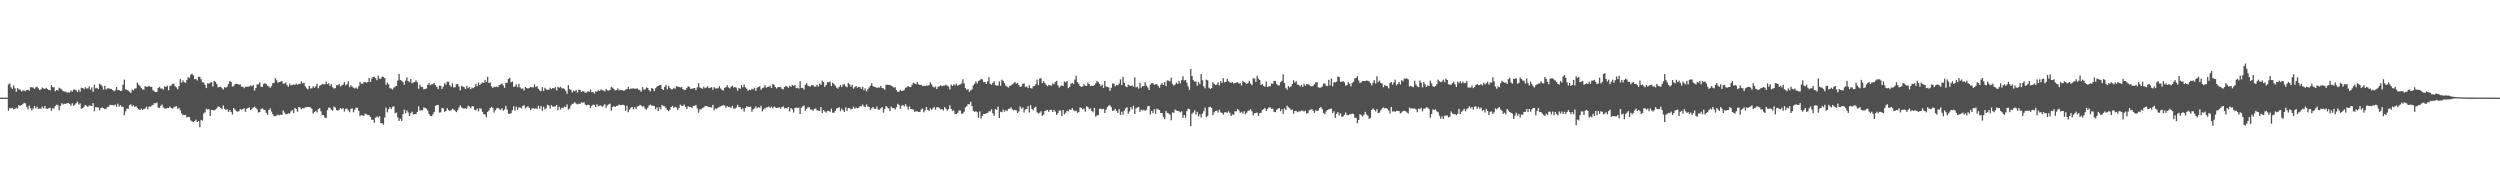 <svg xmlns="http://www.w3.org/2000/svg" width="1920" height="150"><path fill="#4f4f4f" d="M0 74.982h1v1H0zM1 74.982h1v1H1zM2 74.984h1v1H2zM3 74.986h1v1H3zM4 74.977h1v1H4zM5 74.986h1v1H5zM6 64.934h1v20.089H6zM7 64.03h1v18.807H7zM8 67.007h1v16.287H8zM9 68.227h1v14.612H9zM10 65.586h1v18.363H10zM11 67.79h1v15.795H11zM12 70.512h1v12.165H12zM13 67.625h1v15.763H13zM14 68.687h1v12.003H14zM15 68.724h1v12.662H15zM16 70.228h1v10.467H16zM17 69.486h1v10.549H17zM18 69.525h1v9.409H18zM19 70.116h1v9.281H19zM20 69.164h1v12.847H20zM21 68.873h1v15.159H21zM22 69.69h1v11.428H22zM23 66.975h1v16.21H23zM24 66.994h1v17.759H24zM25 67.273h1v16.004H25zM26 68.216h1v13.257H26zM27 67.147h1v16.065H27zM28 66.559h1v15.381H28zM29 67.863h1v15.871H29zM30 69.031h1v14.324H30zM31 68.649h1v14.871H31zM32 67.152h1v14.71H32zM33 67.964h1v15.31H33zM34 68.307h1v13.113H34zM35 67.419h1v16.061H35zM36 68.372h1v15.223H36zM37 69.051h1v14.047H37zM38 69.365h1v13.397H38zM39 65.392h1v19.7H39zM40 66.934h1v16.239H40zM41 66.998h1v16.347H41zM42 70.052h1v11.289H42zM43 69.136h1v11.254H43zM44 69.541h1v11.286H44zM45 67.385h1v17.366H45zM46 68.099h1v13.108H46zM47 68.832h1v10.449H47zM48 70.006h1v10.204H48zM49 70.338h1v9.341H49zM50 70.386h1v9.412H50zM51 71.066h1v8.141H51zM52 70.981h1v8.151H52zM53 71.036h1v8.826H53zM54 69.493h1v11.687H54zM55 70.413h1v8.833H55zM56 68.774h1v12.486H56zM57 68.77h1v11.646H57zM58 69.374h1v9.892H58zM59 70.72h1v7.382H59zM60 68.868h1v11.49H60zM61 70.427h1v8.927H61zM62 67.435h1v16.063H62zM63 67.536h1v15.502H63zM64 68.488h1v13.527H64zM65 67.019h1v13.582H65zM66 67.928h1v13.289H66zM67 67.868h1v14.312H67zM68 66.369h1v14.623H68zM69 68.825h1v12.39H69zM70 67.101h1v14.333H70zM71 70.516h1v8.684H71zM72 65.051h1v20.378H72zM73 67.912h1v14.367H73zM74 67.454h1v14.978H74zM75 68.39h1v14.209H75zM76 64.325h1v20.43H76zM77 65.039h1v17.835H77zM78 66.257h1v16.171H78zM79 68.742h1v14.296H79zM80 65.872h1v17.917H80zM81 68.758h1v14.811H81zM82 67.861h1v14.303H82zM83 67.859h1v14.136H83zM84 68.152h1v12.261H84zM85 68.349h1v12.403H85zM86 69.111h1v11.547H86zM87 70.134h1v10.932H87zM88 69.447h1v10.84H88zM89 66.824h1v15.235H89zM90 69.198h1v10.483H90zM91 69.189h1v12.609H91zM92 69.898h1v10.913H92zM93 69.603h1v12.406H93zM94 64.989h1v17.038H94zM95 61.155h1v27.276H95zM96 68.555h1v16.887H96zM97 69.113h1v14.28H97zM98 69.562h1v14.04H98zM99 70.399h1v10.364H99zM100 71.407h1v8.675H100zM101 68.829h1v12.861H101zM102 69.475h1v11.38H102zM103 68.053h1v14.122H103zM104 67.85h1v13.667H104zM105 63.462h1v19.316H105zM106 64.998h1v19.016H106zM107 66.03h1v18.489H107zM108 67.529h1v15.885H108zM109 68.6h1v15.953H109zM110 68.861h1v14.743H110zM111 66.101h1v17.288H111zM112 66.65h1v15.317H112zM113 66.545h1v17.356H113zM114 65.833h1v16.095H114zM115 66.65h1v15.319H115zM116 66.724h1v14.427H116zM117 69.283h1v11.348H117zM118 70.129h1v9.114H118zM119 70.743h1v8.588H119zM120 70.535h1v8.267H120zM121 67.566h1v15.031H121zM122 66.689h1v16.308H122zM123 67.985h1v13.227H123zM124 67.973h1v12.291H124zM125 68.804h1v13.783H125zM126 66.202h1v17.114H126zM127 66.751h1v16.77H127zM128 65.868h1v17.018H128zM129 69.262h1v13.745H129zM130 66.005h1v15.889H130zM131 65.744h1v17.377H131zM132 64.417h1v19H132zM133 64.316h1v18.194H133zM134 66.211h1v15.628H134zM135 67.106h1v14.463H135zM136 68.543h1v14.992H136zM137 66.106h1v16.702H137zM138 60.784h1v23.971H138zM139 63.441h1v23.703H139zM140 61.693h1v26.585H140zM141 63.078h1v25.39H141zM142 63.702h1v24.564H142zM143 61.487h1v28.826H143zM144 59.287h1v30.391H144zM145 59.766h1v30.169H145zM146 57.275h1v35.203H146zM147 56.621h1v36.672H147zM148 57.825h1v36.047H148zM149 60.818h1v32.273H149zM150 60.567h1v31.298H150zM151 61.839h1v31.852H151zM152 58.868h1v34.07H152zM153 59.118h1v38.634H153zM154 60.938h1v31.099H154zM155 63.19h1v29.51H155zM156 63.373h1v23.774H156zM157 65.181h1v21.041H157zM158 67.635h1v15.864H158zM159 63.874h1v20.268H159zM160 64.279h1v19.602H160zM161 63.371h1v25.77H161zM162 63.112h1v21.327H162zM163 66.438h1v18.171H163zM164 62.119h1v22.749H164zM165 62.89h1v21.307H165zM166 64.437h1v18.798H166zM167 67.056h1v14.784H167zM168 66.708h1v15.413H168zM169 66.687h1v16.219H169zM170 67.758h1v16.061H170zM171 68.813h1v12.108H171zM172 66.934h1v16.622H172zM173 67.346h1v17.178H173zM174 66.49h1v17.322H174zM175 64.462h1v21.598H175zM176 62.288h1v22.227H176zM177 62.86h1v23.12H177zM178 66.504h1v21.417H178zM179 66.158h1v16.77H179zM180 64.664h1v19.446H180zM181 64.297h1v21.112H181zM182 64.533h1v21.234H182zM183 65.057h1v20.359H183zM184 64.755h1v19.034H184zM185 66.529h1v17.75H185zM186 66.504h1v17.299H186zM187 67.722h1v15.434H187zM188 66.495h1v19.316H188zM189 66.689h1v16.798H189zM190 66.508h1v16.39H190zM191 66.385h1v16.088H191zM192 65.588h1v19.016H192zM193 66.316h1v17.288H193zM194 65.348h1v17.224H194zM195 69.569h1v12.307H195zM196 67.644h1v15.296H196zM197 64.801h1v19.256H197zM198 64.847h1v21.506H198zM199 63.242h1v22.84H199zM200 66.538h1v17.107H200zM201 66.774h1v16.493H201zM202 64.508h1v19.602H202zM203 63.922h1v20.577H203zM204 64.586h1v22.094H204zM205 65.879h1v22.355H205zM206 66.357h1v18.185H206zM207 67.493h1v15.779H207zM208 66.275h1v19.387H208zM209 63.881h1v23.804H209zM210 63.593h1v25.738H210zM211 59.981h1v29.112H211zM212 61.624h1v27.036H212zM213 63.478h1v24.564H213zM214 62.979h1v25.621H214zM215 62.695h1v25.34H215zM216 62.162h1v26.136H216zM217 64.197h1v20.65H217zM218 64.27h1v22.142H218zM219 63.272h1v24.546H219zM220 65.492h1v22.17H220zM221 66.52h1v20.506H221zM222 64.142h1v23.108H222zM223 65.543h1v20.014H223zM224 65.302h1v19.144H224zM225 64.874h1v22.012H225zM226 65.181h1v17.677H226zM227 64.197h1v19.574H227zM228 65.131h1v20.68H228zM229 64.513h1v17.674H229zM230 64.378h1v18.185H230zM231 62.466h1v21.378H231zM232 64.037h1v19.034H232zM233 63.471h1v19.787H233zM234 66.254h1v16.111H234zM235 67.825h1v14.495H235zM236 68.61h1v13.61H236zM237 65.982h1v16.146H237zM238 67.923h1v14.612H238zM239 67.836h1v15.738H239zM240 66.321h1v20.959H240zM241 67.358h1v18.615H241zM242 66.293h1v18.837H242zM243 64.297h1v22.078H243zM244 67.781h1v16.027H244zM245 65.925h1v17.127H245zM246 65.346h1v20.172H246zM247 64.419h1v24.058H247zM248 64.696h1v23.681H248zM249 64.73h1v25.56H249zM250 62.682h1v28.022H250zM251 64.59h1v19.968H251zM252 63.931h1v18.636H252zM253 65.984h1v16.793H253zM254 64.545h1v19.606H254zM255 67.007h1v17.995H255zM256 68.028h1v13.761H256zM257 67.671h1v14.932H257zM258 65.43h1v19.137H258zM259 65.46h1v19.471H259zM260 64.403h1v19.858H260zM261 66.389h1v16.546H261zM262 65.561h1v18.325H262zM263 64.952h1v18.137H263zM264 63.016h1v22.65H264zM265 65.547h1v18.059H265zM266 64.7h1v18.714H266zM267 62.384h1v22.415H267zM268 66.969h1v19.197H268zM269 65.545h1v18.032H269zM270 66.534h1v16.702H270zM271 67.365h1v18.885H271zM272 67.928h1v16.32H272zM273 67.209h1v15.463H273zM274 68.198h1v14.575H274zM275 66.22h1v18.947H275zM276 62.849h1v26.391H276zM277 64.247h1v24.109H277zM278 64.384h1v24.257H278zM279 63.098h1v25.878H279zM280 63.052h1v24.147H280zM281 63.606h1v24.246H281zM282 62.97h1v25.379H282zM283 59.83h1v28.734H283zM284 62.956h1v26.855H284zM285 60.255h1v31.806H285zM286 59.102h1v32.749H286zM287 58.9h1v35.383H287zM288 60.02h1v30.272H288zM289 61.569h1v27.867H289zM290 58.072h1v32.209H290zM291 60.493h1v28.725H291zM292 60.361h1v34.26H292zM293 58.763h1v35.869H293zM294 59.079h1v36.736H294zM295 59.999h1v30.3H295zM296 65.094h1v17.599H296zM297 63.368h1v22.923H297zM298 64.815h1v19.027H298zM299 67.763h1v14.498H299zM300 67.982h1v15.766H300zM301 68.701h1v13.33H301zM302 67.255h1v14.424H302zM303 66.442h1v20.618H303zM304 66.01h1v20.371H304zM305 61.894h1v28.286H305zM306 56.726h1v36.159H306zM307 61.404h1v29.757H307zM308 62.073h1v30.89H308zM309 62.945h1v24.697H309zM310 65.055h1v19.146H310zM311 61.977h1v25.072H311zM312 59.436h1v25.292H312zM313 62.196h1v24.202H313zM314 63.153h1v25.985H314zM315 60.69h1v26.196H315zM316 63.936h1v21.801H316zM317 63.4h1v24.582H317zM318 62.901h1v24.704H318zM319 61.771h1v25.983H319zM320 63.107h1v22.834H320zM321 68.172h1v13.502H321zM322 65.08h1v19.936H322zM323 66.836h1v17.851H323zM324 66.907h1v17.853H324zM325 68.539h1v13.992H325zM326 68.431h1v14.438H326zM327 67.999h1v15.441H327zM328 65.25h1v19.705H328zM329 63.879h1v23.747H329zM330 65.504h1v23.552H330zM331 64.778h1v24.521H331zM332 64.609h1v23.223H332zM333 63.718h1v22.287H333zM334 65.403h1v15.859H334zM335 66.737h1v14.06H335zM336 68.429h1v12.117H336zM337 65.685h1v20.771H337zM338 65.801h1v20.462H338zM339 68.239h1v14.612H339zM340 66.444h1v16.885H340zM341 63.84h1v22.087H341zM342 65.057h1v20.169H342zM343 62.654h1v20.467H343zM344 62.778h1v21.794H344zM345 65.449h1v19.796H345zM346 66.756h1v17.876H346zM347 64.005h1v19.496H347zM348 67.168h1v16.94H348zM349 66.998h1v18.036H349zM350 64.703h1v21.421H350zM351 64.439h1v20.314H351zM352 66.476h1v16.219H352zM353 69.392h1v11.529H353zM354 65.881h1v16.619H354zM355 66.508h1v16.818H355zM356 66.953h1v16.457H356zM357 68.333h1v14.804H357zM358 65.865h1v17.67H358zM359 67.735h1v13.458H359zM360 66.744h1v15.054H360zM361 68.491h1v14.662H361zM362 67.326h1v14.223H362zM363 67.726h1v13.923H363zM364 66.811h1v17.523H364zM365 64.33h1v20.394H365zM366 66.225h1v17.116H366zM367 63.345h1v22.165H367zM368 65.286h1v17.844H368zM369 64.243h1v19.27H369zM370 63.272h1v22.575H370zM371 63.755h1v23.834H371zM372 61.37h1v26.521H372zM373 63.071h1v27.086H373zM374 59.001h1v26.91H374zM375 63.677h1v21.19H375zM376 63.325h1v19.792H376zM377 66.298h1v15.759H377zM378 67.534h1v15.541H378zM379 66.614h1v19.867H379zM380 66.698h1v17.947H380zM381 66.467h1v16.805H381zM382 66.909h1v15.894H382zM383 65.259h1v18.581H383zM384 64.842h1v19.462H384zM385 64.057h1v19.08H385zM386 65.639h1v19.421H386zM387 67.408h1v16.665H387zM388 63.666h1v17.636H388zM389 63.579h1v20.613H389zM390 60.606h1v26.615H390zM391 59.8h1v27.661H391zM392 63.247h1v23.747H392zM393 62.558h1v22.108H393zM394 66.719h1v14.878H394zM395 66.415h1v18.588H395zM396 64.771h1v17.082H396zM397 66.962h1v17.42H397zM398 64.449h1v18.045H398zM399 67.172h1v15.409H399zM400 68.143h1v15.111H400zM401 67.918h1v13.564H401zM402 69.555h1v11.192H402zM403 66.822h1v16.466H403zM404 67.587h1v14.809H404zM405 68.092h1v13.488H405zM406 67.513h1v15.402H406zM407 66.74h1v17.906H407zM408 67.078h1v16.361H408zM409 67.184h1v15.8H409zM410 64.806h1v18.634H410zM411 66.888h1v16.349H411zM412 66.188h1v17.432H412zM413 68.138h1v13.06H413zM414 69.31h1v14.225H414zM415 70.104h1v11.307H415zM416 66.939h1v18.034H416zM417 69.878h1v12.074H417zM418 67.36h1v16.748H418zM419 68.598h1v14.484H419zM420 69.056h1v11.44H420zM421 68.907h1v12.135H421zM422 67.385h1v16.038H422zM423 68.413h1v12.323H423zM424 67.584h1v14.292H424zM425 67.866h1v14.179H425zM426 66.893h1v14.713H426zM427 69.36h1v11.25H427zM428 66.628h1v18.032H428zM429 67.392h1v14.573H429zM430 66.623h1v17.512H430zM431 67.866h1v14.816H431zM432 67.843h1v15.244H432zM433 68.31h1v13.456H433zM434 69.667h1v12.548H434zM435 71.999h1v8.18H435zM436 65.378h1v18.741H436zM437 68.454h1v14.923H437zM438 69.049h1v12.01H438zM439 70.979h1v8.808H439zM440 69.557h1v9.973H440zM441 70.203h1v8.29H441zM442 69.086h1v10.515H442zM443 71.045h1v9.119H443zM444 68.793h1v10.835H444zM445 69.015h1v10.806H445zM446 70.567h1v8.013H446zM447 69.868h1v9.133H447zM448 70.363h1v8.059H448zM449 71.155h1v9.16H449zM450 71.086h1v9.915H450zM451 69.93h1v10.462H451zM452 70.583h1v10.192H452zM453 68.706h1v14.228H453zM454 70.816h1v10.451H454zM455 70.569h1v9.929H455zM456 71.899h1v8.574H456zM457 70.088h1v12.209H457zM458 70.514h1v9.545H458zM459 69.278h1v12.319H459zM460 69.868h1v11.282H460zM461 68.582h1v12.488H461zM462 69.255h1v12.836H462zM463 69.658h1v11.488H463zM464 70.143h1v9.874H464zM465 68.349h1v14.477H465zM466 69.395h1v11.561H466zM467 69.571h1v10.682H467zM468 69.063h1v10.54H468zM469 66.73h1v18.224H469zM470 67.335h1v14.912H470zM471 68.362h1v13.202H471zM472 69.5h1v12.628H472zM473 69.143h1v12.255H473zM474 67.909h1v13.204H474zM475 69.406h1v10.929H475zM476 69.026h1v11.76H476zM477 69.237h1v11.449H477zM478 69.537h1v10.856H478zM479 69.562h1v11.451H479zM480 68.939h1v16.136H480zM481 68.472h1v12.806H481zM482 66.692h1v19.455H482zM483 68.5h1v15.658H483zM484 68.092h1v14.623H484zM485 67.912h1v14.228H485zM486 67.932h1v16.107H486zM487 68.156h1v14.189H487zM488 68.044h1v15.736H488zM489 67.923h1v13.777H489zM490 68.882h1v12.628H490zM491 69.214h1v11.341H491zM492 70.459h1v10.643H492zM493 66.927h1v14.923H493zM494 68.802h1v12.85H494zM495 68.646h1v14.965H495zM496 67.248h1v16.97H496zM497 67.527h1v15.287H497zM498 69.246h1v11.733H498zM499 70.189h1v10.137H499zM500 67.623h1v13.527H500zM501 68.136h1v12.973H501zM502 69.914h1v11.602H502zM503 67.765h1v16.221H503zM504 66.499h1v15.992H504zM505 66.055h1v19.258H505zM506 65.467h1v16.965H506zM507 65.204h1v18.7H507zM508 68.358h1v12.232H508zM509 69.115h1v12.33H509zM510 66.719h1v14.935H510zM511 65.183h1v17.823H511zM512 68.616h1v15.924H512zM513 65.916h1v19.426H513zM514 67.413h1v16.802H514zM515 68.568h1v13.598H515zM516 68.568h1v12.767H516zM517 67.447h1v15.5H517zM518 68.193h1v13.816H518zM519 66.25h1v16.262H519zM520 66.497h1v17.924H520zM521 66.744h1v16.081H521zM522 67.218h1v13.147H522zM523 66.756h1v14.449H523zM524 68.362h1v12.943H524zM525 69.159h1v11.128H525zM526 68.921h1v13.22H526zM527 67.644h1v16.185H527zM528 66.232h1v15.276H528zM529 66.813h1v15.415H529zM530 68.264h1v13.813H530zM531 68.147h1v14.898H531zM532 67.772h1v13.536H532zM533 67.605h1v13.648H533zM534 69.198h1v11.408H534zM535 67.007h1v16.141H535zM536 63.856h1v22.671H536zM537 67.147h1v16.844H537zM538 67.651h1v16.464H538zM539 68.253h1v14.667H539zM540 66.504h1v16.043H540zM541 67.804h1v13.713H541zM542 67.149h1v14.335H542zM543 66.371h1v15.386H543zM544 67.726h1v14.617H544zM545 67.495h1v14.77H545zM546 66.918h1v15.747H546zM547 68.857h1v11.687H547zM548 66.971h1v17.812H548zM549 67.95h1v15.287H549zM550 67.847h1v15.699H550zM551 67.852h1v14.882H551zM552 66.108h1v15.93H552zM553 67.96h1v13.816H553zM554 68.914h1v12.257H554zM555 69.557h1v11.202H555zM556 67.541h1v13.442H556zM557 66.93h1v15.912H557zM558 65.437h1v16.054H558zM559 67.188h1v15.033H559zM560 67.966h1v14.092H560zM561 66.536h1v16.53H561zM562 65.858h1v15.411H562zM563 67.255h1v16.194H563zM564 66.829h1v16.608H564zM565 67.307h1v15.154H565zM566 69.635h1v10.867H566zM567 67.543h1v14.777H567zM568 68.271h1v13.953H568zM569 65.387h1v18.595H569zM570 67.067h1v16.191H570zM571 64.879h1v20.874H571zM572 67.074h1v15.91H572zM573 68.079h1v13.568H573zM574 69.74h1v12.273H574zM575 68.866h1v13.273H575zM576 69.2h1v12.701H576zM577 68.056h1v17.7H577zM578 68.667h1v15.28H578zM579 67.392h1v15.908H579zM580 69.715h1v12H580zM581 67.326h1v15.942H581zM582 66.866h1v15.386H582zM583 66.078h1v16.784H583zM584 68.969h1v12.282H584zM585 67.662h1v17.892H585zM586 67.227h1v16.814H586zM587 65.346h1v17.835H587zM588 67.392h1v15.077H588zM589 66.751h1v15.637H589zM590 66.628h1v15.134H590zM591 65.847h1v17.031H591zM592 67.575h1v14.342H592zM593 64.462h1v18.714H593zM594 65.245h1v16.624H594zM595 66.852h1v15.676H595zM596 67.962h1v15.09H596zM597 66.895h1v15.946H597zM598 66.902h1v15.415H598zM599 66.84h1v16.789H599zM600 68.136h1v14.024H600zM601 68.589h1v13.12H601zM602 66.87h1v16.457H602zM603 66.035h1v16.846H603zM604 66.467h1v16.841H604zM605 67.438h1v14.772H605zM606 65.822h1v19.789H606zM607 66.689h1v16.29H607zM608 65.192h1v18.791H608zM609 65.975h1v20.469H609zM610 65.24h1v17.734H610zM611 67.726h1v14.825H611zM612 67.362h1v15.656H612zM613 68.067h1v14.601H613zM614 62.384h1v25.191H614zM615 67.481h1v15.232H615zM616 67.474h1v14.282H616zM617 68.866h1v12.142H617zM618 65.192h1v19.863H618zM619 63.867h1v19.766H619zM620 65.749h1v16.617H620zM621 66.309h1v16.139H621zM622 66.399h1v17.588H622zM623 65.357h1v18.952H623zM624 65.396h1v19.638H624zM625 66.579h1v17.008H625zM626 66.582h1v16.651H626zM627 65.089h1v19.734H627zM628 66.44h1v18.334H628zM629 64.249h1v21.023H629zM630 65.067h1v17.093H630zM631 61.967h1v24.88H631zM632 62.956h1v21.504H632zM633 66.824h1v18.826H633zM634 65.222h1v21.296H634zM635 63.126h1v22.016H635zM636 63.203h1v22.012H636zM637 62.544h1v23.387H637zM638 66.094h1v17.391H638zM639 63.423h1v23.145H639zM640 64.538h1v22.026H640zM641 65.769h1v19.407H641zM642 67.275h1v16.001H642zM643 68.081h1v14.967H643zM644 66.774h1v15.514H644zM645 65.247h1v20.156H645zM646 66.868h1v16.546H646zM647 64.968h1v19.673H647zM648 64.655h1v21.382H648zM649 66.298h1v16.114H649zM650 66.989h1v18.258H650zM651 63.858h1v19.135H651zM652 64.677h1v18.32H652zM653 66.554h1v17.574H653zM654 65.14h1v18.599H654zM655 68.076h1v13.822H655zM656 66.918h1v16.587H656zM657 66.037h1v16.583H657zM658 67.392h1v15.734H658zM659 66.678h1v16.068H659zM660 66.943h1v14.637H660zM661 68.232h1v13.346H661zM662 66.644h1v13.621H662zM663 69.328h1v12.506H663zM664 67.793h1v14.459H664zM665 70.203h1v10.039H665zM666 68.539h1v13.259H666zM667 67.186h1v15.015H667zM668 65.826h1v18.624H668zM669 63.89h1v19.229H669zM670 66.268h1v15.782H670zM671 66.671h1v16.867H671zM672 66.907h1v16.764H672zM673 67.625h1v14.228H673zM674 67.085h1v17.144H674zM675 67.328h1v16.864H675zM676 65.939h1v17.272H676zM677 67.653h1v14.596H677zM678 67.905h1v18.592H678zM679 68.951h1v14.797H679zM680 65.149h1v16.26H680zM681 65.094h1v17.375H681zM682 65.243h1v17.887H682zM683 65.158h1v20.259H683zM684 65.87h1v16.017H684zM685 66.353h1v16.693H685zM686 67.348h1v15.681H686zM687 67.021h1v17.118H687zM688 69.196h1v13.122H688zM689 70.567h1v9.165H689zM690 70.329h1v10.325H690zM691 68.912h1v14.63H691zM692 69.871h1v11.293H692zM693 69.614h1v11.14H693zM694 68.958h1v12.767H694zM695 67.431h1v12.618H695zM696 67.037h1v14.733H696zM697 65.98h1v18.119H697zM698 66.866h1v14.914H698zM699 66.831h1v16.931H699zM700 65.108h1v18.723H700zM701 63.474h1v20.746H701zM702 64.027h1v21.799H702zM703 64.687h1v20.847H703zM704 63.128h1v22.282H704zM705 64.792h1v21.259H705zM706 65.245h1v20.696H706zM707 65.089h1v19.158H707zM708 66.218h1v17.073H708zM709 65.79h1v20.405H709zM710 66.042h1v18.716H710zM711 65.641h1v16.56H711zM712 65.911h1v18.446H712zM713 65.35h1v19.805H713zM714 63.277h1v19.918H714zM715 64.732h1v19.666H715zM716 66.513h1v16.741H716zM717 67.245h1v14.9H717zM718 66.417h1v17.848H718zM719 68.417h1v14.008H719zM720 66.641h1v15.647H720zM721 66.275h1v16.885H721zM722 65.401h1v18.613H722zM723 66.209h1v17.613H723zM724 65.794h1v19.091H724zM725 65.815h1v16.452H725zM726 64.957h1v18.498H726zM727 65.778h1v19.183H727zM728 66.476h1v17.276H728zM729 68.699h1v12.124H729zM730 64.948h1v18.64H730zM731 66.028h1v19.128H731zM732 64.691h1v20.034H732zM733 65.607h1v21.868H733zM734 64.236h1v23.415H734zM735 65.785h1v20.838H735zM736 65.121h1v19.698H736zM737 64.822h1v20.066H737zM738 64.121h1v23.127H738zM739 60.896h1v26.347H739zM740 64.037h1v21.843H740zM741 67.651h1v14.818H741zM742 69.074h1v12.49H742zM743 68.333h1v11.593H743zM744 70.491h1v9.659H744zM745 69.408h1v8.709H745zM746 68.665h1v12.829H746zM747 65.591h1v19.535H747zM748 64.256h1v21.641H748zM749 62.59h1v22.797H749zM750 64.156h1v22.078H750zM751 62.173h1v28.277H751zM752 61.677h1v23.932H752zM753 60.635h1v30.391H753zM754 61.015h1v27.988H754zM755 63.142h1v24.342H755zM756 62.938h1v24.665H756zM757 64.449h1v22.538H757zM758 62.521h1v24.285H758zM759 59.299h1v26.129H759zM760 64.339h1v21.213H760zM761 65.046h1v18.943H761zM762 63.654h1v23.422H762zM763 62.416h1v26.526H763zM764 65.428h1v18.359H764zM765 65.648h1v18.709H765zM766 65.746h1v16.146H766zM767 62.583h1v28.039H767zM768 65.854h1v19.97H768zM769 61.23h1v24.93H769zM770 62.105h1v22.064H770zM771 63.858h1v21.975H771zM772 65.778h1v18.764H772zM773 66.621h1v18.73H773zM774 67.213h1v16.361H774zM775 65.932h1v17.567H775zM776 65.579h1v16.88H776zM777 64.728h1v19.364H777zM778 63.986h1v20.851H778zM779 62.851h1v21.433H779zM780 64.238h1v20.476H780zM781 63.629h1v23.136H781zM782 65.334h1v20.254H782zM783 66.756h1v15.022H783zM784 66.252h1v17.327H784zM785 64.368h1v18.144H785zM786 64.021h1v22.408H786zM787 66.751h1v17.393H787zM788 66.389h1v17.267H788zM789 67.623h1v13.957H789zM790 65.426h1v20.948H790zM791 67.657h1v13.133H791zM792 68.088h1v15.628H792zM793 66.282h1v18.471H793zM794 66.028h1v16.766H794zM795 64.643h1v17.347H795zM796 61.125h1v25.214H796zM797 65.405h1v21.735H797zM798 60.361h1v26.226H798zM799 60.114h1v25.34H799zM800 63.826h1v25.159H800zM801 62.311h1v25.663H801zM802 63.869h1v21.398H802zM803 65.188h1v19.586H803zM804 66.25h1v18.071H804zM805 65.144h1v20.815H805zM806 65.584h1v18.84H806zM807 65.792h1v18.558H807zM808 63.998h1v22.085H808zM809 64.796h1v19.583H809zM810 62.94h1v22.79H810zM811 62.109h1v26.12H811zM812 65.506h1v21.435H812zM813 67.207h1v17.624H813zM814 66.193h1v18.803H814zM815 65.556h1v23.605H815zM816 66.124h1v18.361H816zM817 62.567h1v25.274H817zM818 63.288h1v23.246H818zM819 62.263h1v22.804H819zM820 67.662h1v17.917H820zM821 66.737h1v17.23H821zM822 64.311h1v20.158H822zM823 63.661h1v19.391H823zM824 64.627h1v20.025H824zM825 61.143h1v24.298H825zM826 58.207h1v26.77H826zM827 63.094h1v23.511H827zM828 64.316h1v21.813H828zM829 66.106h1v16.443H829zM830 66.698h1v16.184H830zM831 66.357h1v17.736H831zM832 64.588h1v18.812H832zM833 65.868h1v19.904H833zM834 65.984h1v15.557H834zM835 63.453h1v18.791H835zM836 64.57h1v19.263H836zM837 65.982h1v17.281H837zM838 65.815h1v19.382H838zM839 65.993h1v20.286H839zM840 65.346h1v17.519H840zM841 64.034h1v25.525H841zM842 62.107h1v26.617H842zM843 63.19h1v25.068H843zM844 64.433h1v19.146H844zM845 66.252h1v17.244H845zM846 64.97h1v19.064H846zM847 67.529h1v16.004H847zM848 62.224h1v24.582H848zM849 66.369h1v17.837H849zM850 66.838h1v15.379H850zM851 67.175h1v13.935H851zM852 69.775h1v11.131H852zM853 67.369h1v15.061H853zM854 64.046h1v21.103H854zM855 64.259h1v20.588H855zM856 66.328h1v17.276H856zM857 65.227h1v20.039H857zM858 65.497h1v21.25H858zM859 64.133h1v19.661H859zM860 60.992h1v27.283H860zM861 65.359h1v20.46H861zM862 59.006h1v28.995H862zM863 63.615h1v21.373H863zM864 66.3h1v16.885H864zM865 66.962h1v15.466H865zM866 64.95h1v22.419H866zM867 65.671h1v19.95H867zM868 66.058h1v16.155H868zM869 65.588h1v18.391H869zM870 66.573h1v14.635H870zM871 59.457h1v28.086H871zM872 67.136h1v16.093H872zM873 66.559h1v15.956H873zM874 68.037h1v14.141H874zM875 63.558h1v22.378H875zM876 67.353h1v16.812H876zM877 66.149h1v18.778H877zM878 66.165h1v18.041H878zM879 63.144h1v22.124H879zM880 65.668h1v18.624H880zM881 67.168h1v14.52H881zM882 69.113h1v12.227H882zM883 64.97h1v22.902H883zM884 63.815h1v21.362H884zM885 64.046h1v22.96H885zM886 65.103h1v18.794H886zM887 64.655h1v22.733H887zM888 64.687h1v18.73H888zM889 65.991h1v18.173H889zM890 67.392h1v17.153H890zM891 65.057h1v21.737H891zM892 63.908h1v22.87H892zM893 65.275h1v24.649H893zM894 63.05h1v28.457H894zM895 66.199h1v19.009H895zM896 61.759h1v24.935H896zM897 61.967h1v25.029H897zM898 62.567h1v25.486H898zM899 59.633h1v32.708H899zM900 64.373h1v21.925H900zM901 65.705h1v20.95H901zM902 64.957h1v19.231H902zM903 63.432h1v21.435H903zM904 64.391h1v20.851H904zM905 62.144h1v23.335H905zM906 63.998h1v22.342H906zM907 61.567h1v23.971H907zM908 58.553h1v31.964H908zM909 61.844h1v26.487H909zM910 61.414h1v28.952H910zM911 63.46h1v21.941H911zM912 66.412h1v16.981H912zM913 69.035h1v14.816H913zM914 52.931h1v43.973H914zM915 58.493h1v28.842H915zM916 61.56h1v24.8H916zM917 62.622h1v22.071H917zM918 62.629h1v25.354H918zM919 65.804h1v20.055H919zM920 63.094h1v26.267H920zM921 64.707h1v22.978H921zM922 56.889h1v33.362H922zM923 61.688h1v25.596H923zM924 66.282h1v19.128H924zM925 67.836h1v14.834H925zM926 61.148h1v28.874H926zM927 61.661h1v27.347H927zM928 67.383h1v14.841H928zM929 68.326h1v13.697H929zM930 67.628h1v15.335H930zM931 63.176h1v25.235H931zM932 64.417h1v21.886H932zM933 65.321h1v19.959H933zM934 64.98h1v19.995H934zM935 63.206h1v23.248H935zM936 65.602h1v18.615H936zM937 62.256h1v24.051H937zM938 63.677h1v23.012H938zM939 60.063h1v28.02H939zM940 63.302h1v23.033H940zM941 62.897h1v23.248H941zM942 60.503h1v26.141H942zM943 62.384h1v23.069H943zM944 63.199h1v23.413H944zM945 63.702h1v25.422H945zM946 63.007h1v24.82H946zM947 64.098h1v24.147H947zM948 63.712h1v21.73H948zM949 63.471h1v22.014H949zM950 63.094h1v20.677H950zM951 64.137h1v20.664H951zM952 63.915h1v22.699H952zM953 65.568h1v20.282H953zM954 62.178h1v25.122H954zM955 62.906h1v22.531H955zM956 63.615h1v24.138H956zM957 64.469h1v22.037H957zM958 63.885h1v21.158H958zM959 62.038h1v22.728H959zM960 64.178h1v19.677H960zM961 65.446h1v20.098H961zM962 60.155h1v28.455H962zM963 60.413h1v26.466H963zM964 62.86h1v23.951H964zM965 58.09h1v28.331H965zM966 60.39h1v28.624H966zM967 61.507h1v25.486H967zM968 65.231h1v21.463H968zM969 64.412h1v20.014H969zM970 65.945h1v17.812H970zM971 66.632h1v16.37H971zM972 62.64h1v22.65H972zM973 66.82h1v16.922H973zM974 66.305h1v16.287H974zM975 66.305h1v16.086H975zM976 64.128h1v19.441H976zM977 64.371h1v19.064H977zM978 62.093h1v23.829H978zM979 62.267h1v23.907H979zM980 64.494h1v19.844H980zM981 65.588h1v17.961H981zM982 65.579h1v17.322H982zM983 63.084h1v22.36H983zM984 62.038h1v21.728H984zM985 57.106h1v30.327H985zM986 63.771h1v19.43H986zM987 67.415h1v16.997H987zM988 68.855h1v12.291H988zM989 66.012h1v16.358H989zM990 67.053h1v16.068H990zM991 66.46h1v17.974H991zM992 64.503h1v19.515H992zM993 61.578h1v25.756H993zM994 63.419h1v21.799H994zM995 62.379h1v22.799H995zM996 64.948h1v21.204H996zM997 65.213h1v20.396H997zM998 66.422h1v19.117H998zM999 65.231h1v19.65H999zM1000 66.751h1v18.244H1000zM1001 64.362h1v21.346H1001zM1002 65.861h1v19.174H1002zM1003 64.634h1v22.57H1003zM1004 64.783h1v22.042H1004zM1005 65.126h1v19.629H1005zM1006 66.165h1v18.089H1006zM1007 66.344h1v17.299H1007zM1008 65.872h1v19.16H1008zM1009 64.709h1v21.925H1009zM1010 63.435h1v21.284H1010zM1011 63.146h1v22.11H1011zM1012 67.088h1v17.784H1012zM1013 67.31h1v15.688H1013zM1014 67.193h1v14.932H1014zM1015 66.426h1v17.53H1015zM1016 64.22h1v22.618H1016zM1017 64.078h1v23.639H1017zM1018 65.806h1v19.785H1018zM1019 66.149h1v18.315H1019zM1020 61.292h1v22.74H1020zM1021 65.65h1v18.027H1021zM1022 60.317h1v23.106H1022zM1023 66.252h1v20.65H1023zM1024 63.084h1v22.346H1024zM1025 63.281h1v27.201H1025zM1026 62.739h1v24.649H1026zM1027 58.85h1v27.233H1027zM1028 59.189h1v29.476H1028zM1029 62.759h1v24.198H1029zM1030 62.711h1v26.988H1030zM1031 62.325h1v27.105H1031zM1032 63.171h1v25.054H1032zM1033 65.792h1v20.588H1033zM1034 65.327h1v23.072H1034zM1035 63.213h1v25.274H1035zM1036 64.263h1v23.406H1036zM1037 66.325h1v21.463H1037zM1038 63.844h1v23.452H1038zM1039 62.826h1v24.708H1039zM1040 60.191h1v30.236H1040zM1041 59.805h1v30.737H1041zM1042 58.55h1v36.109H1042zM1043 61.871h1v30.24H1043zM1044 63.865h1v23.845H1044zM1045 63.123h1v25.356H1045zM1046 62.235h1v27.336H1046zM1047 62.192h1v25.99H1047zM1048 62.235h1v23.676H1048zM1049 61.807h1v26.072H1049zM1050 62.059h1v26.745H1050zM1051 62.517h1v28.789H1051zM1052 63.918h1v26.635H1052zM1053 65.57h1v18.817H1053zM1054 63.496h1v19.734H1054zM1055 61.606h1v22.776H1055zM1056 64.206h1v21.398H1056zM1057 58.559h1v25.326H1057zM1058 63.087h1v23.832H1058zM1059 61.839h1v24.569H1059zM1060 63.693h1v20.929H1060zM1061 64.259h1v18.986H1061zM1062 67.03h1v15.486H1062zM1063 65.282h1v17.963H1063zM1064 66.021h1v17.022H1064zM1065 66.183h1v17.409H1065zM1066 67.87h1v16.857H1066zM1067 63.819h1v23.323H1067zM1068 62.956h1v19.24H1068zM1069 64.986h1v20.639H1069zM1070 63.3h1v22.184H1070zM1071 61.173h1v24.729H1071zM1072 65.57h1v19.453H1072zM1073 64.536h1v20.705H1073zM1074 62.917h1v22.376H1074zM1075 64.92h1v22.234H1075zM1076 61.53h1v24.868H1076zM1077 62.526h1v22.836H1077zM1078 60.31h1v24.738H1078zM1079 60.393h1v25.019H1079zM1080 60.221h1v26.146H1080zM1081 60.947h1v26.125H1081zM1082 66.405h1v16.308H1082zM1083 65.923h1v17.553H1083zM1084 66.518h1v16.674H1084zM1085 66.946h1v16.491H1085zM1086 61.988h1v21.385H1086zM1087 64.993h1v19.066H1087zM1088 66.284h1v19.876H1088zM1089 66.978h1v16.429H1089zM1090 61.876h1v22.005H1090zM1091 63.572h1v19.238H1091zM1092 67.145h1v18.334H1092zM1093 62.91h1v20.641H1093zM1094 64.746h1v18.661H1094zM1095 66.742h1v15.626H1095zM1096 65.652h1v17.102H1096zM1097 65.991h1v17.757H1097zM1098 61.942h1v28.311H1098zM1099 64.11h1v23.431H1099zM1100 66.309h1v17.768H1100zM1101 66.689h1v17.727H1101zM1102 66.069h1v17.922H1102zM1103 64.7h1v20.858H1103zM1104 61.192h1v25.008H1104zM1105 62.462h1v26.395H1105zM1106 63.144h1v28.08H1106zM1107 62.59h1v26.814H1107zM1108 61.164h1v30.165H1108zM1109 63.139h1v25.727H1109zM1110 60.352h1v28.432H1110zM1111 61.443h1v27.224H1111zM1112 64.826h1v25.358H1112zM1113 65.089h1v24.505H1113zM1114 64.954h1v20.659H1114zM1115 63.835h1v23.365H1115zM1116 62.759h1v24.91H1116zM1117 64.792h1v22.905H1117zM1118 66.797h1v21.682H1118zM1119 62.599h1v24.832H1119zM1120 63.86h1v19.769H1120zM1121 62.469h1v25.116H1121zM1122 63.984h1v21.902H1122zM1123 62.739h1v22.218H1123zM1124 63.915h1v19.652H1124zM1125 63.652h1v21.872H1125zM1126 62.114h1v21.82H1126zM1127 67.207h1v15.894H1127zM1128 67.186h1v14.413H1128zM1129 67.312h1v15.992H1129zM1130 65.696h1v16.429H1130zM1131 67.708h1v16.42H1131zM1132 66.888h1v15.102H1132zM1133 65.275h1v16.37H1133zM1134 64.526h1v19.013H1134zM1135 65.307h1v16.777H1135zM1136 65.378h1v18.21H1136zM1137 64.517h1v18.086H1137zM1138 65.639h1v19.455H1138zM1139 63.544h1v20.867H1139zM1140 64.758h1v21.664H1140zM1141 63.95h1v19.634H1141zM1142 62.764h1v22.472H1142zM1143 65.012h1v23.369H1143zM1144 63.341h1v22.511H1144zM1145 63.57h1v21.968H1145zM1146 59.383h1v28.208H1146zM1147 62.498h1v23.795H1147zM1148 66.472h1v16.791H1148zM1149 68.166h1v15.839H1149zM1150 66.238h1v16.786H1150zM1151 67.049h1v15.148H1151zM1152 63.879h1v20.243H1152zM1153 61.935h1v23.165H1153zM1154 62.878h1v24.53H1154zM1155 63.597h1v22.98H1155zM1156 63.245h1v24.624H1156zM1157 64.522h1v19.116H1157zM1158 60.8h1v24.184H1158zM1159 59.768h1v26.26H1159zM1160 63.313h1v23.365H1160zM1161 64.181h1v23.122H1161zM1162 60.558h1v30.838H1162zM1163 60.443h1v28.457H1163zM1164 60.173h1v26.406H1164zM1165 64.382h1v24.415H1165zM1166 63.652h1v23.774H1166zM1167 59.505h1v30.767H1167zM1168 60.667h1v27.352H1168zM1169 61.867h1v26.219H1169zM1170 62.022h1v23.951H1170zM1171 64.142h1v21.769H1171zM1172 60.292h1v23.429H1172zM1173 63.815h1v22.241H1173zM1174 65.646h1v18.07H1174zM1175 62.558h1v23.186H1175zM1176 64.563h1v19.4H1176zM1177 66.266h1v16.617H1177zM1178 67.25h1v15.695H1178zM1179 65.341h1v23.282H1179zM1180 64.774h1v20.472H1180zM1181 64.227h1v18.746H1181zM1182 64.064h1v21.987H1182zM1183 62.421h1v23.674H1183zM1184 63.945h1v23.262H1184zM1185 64.043h1v24.23H1185zM1186 59.102h1v30.039H1186zM1187 60.603h1v26.715H1187zM1188 62.876h1v25.358H1188zM1189 64.719h1v21.025H1189zM1190 60.466h1v25.322H1190zM1191 60.146h1v27.784H1191zM1192 60.21h1v25.459H1192zM1193 61.141h1v27.51H1193zM1194 61.871h1v24.166H1194zM1195 62.954h1v24.672H1195zM1196 64.453h1v24.202H1196zM1197 64.966h1v20.627H1197zM1198 62.292h1v24.926H1198zM1199 63.332h1v22.316H1199zM1200 58.649h1v28.894H1200zM1201 57.651h1v28.183H1201zM1202 59.738h1v27.967H1202zM1203 63.215h1v22.843H1203zM1204 65.632h1v18.949H1204zM1205 63.762h1v22.259H1205zM1206 65.913h1v21.815H1206zM1207 65.286h1v20.723H1207zM1208 61.372h1v26.386H1208zM1209 65.6h1v18.501H1209zM1210 58.621h1v37.528H1210zM1211 59.908h1v31.907H1211zM1212 59.04h1v33.426H1212zM1213 63.089h1v25.393H1213zM1214 62.718h1v22.818H1214zM1215 62.196h1v23.406H1215zM1216 65.039h1v23.326H1216zM1217 64.597h1v20.455H1217zM1218 63.906h1v20.52H1218zM1219 64.574h1v20.62H1219zM1220 62.65h1v27.608H1220zM1221 64.236h1v25.139H1221zM1222 61.885h1v28.242H1222zM1223 61.89h1v25.493H1223zM1224 61.388h1v27.679H1224zM1225 62.892h1v22.305H1225zM1226 64.613h1v23.79H1226zM1227 64.142h1v21.053H1227zM1228 59.578h1v27.782H1228zM1229 64.091h1v21.357H1229zM1230 62.933h1v22.925H1230zM1231 56.747h1v31.105H1231zM1232 56.2h1v30.938H1232zM1233 60.59h1v25.64H1233zM1234 62.551h1v25.258H1234zM1235 61.205h1v24.145H1235zM1236 64.627h1v19.622H1236zM1237 62.81h1v26.899H1237zM1238 61.189h1v28.077H1238zM1239 63.487h1v25.727H1239zM1240 61.592h1v27.794H1240zM1241 58.651h1v30.737H1241zM1242 60.766h1v27.501H1242zM1243 58.312h1v32.493H1243zM1244 63.352h1v20.33H1244zM1245 61.377h1v26.61H1245zM1246 63.288h1v23.978H1246zM1247 61.404h1v30.142H1247zM1248 60.411h1v27.242H1248zM1249 61.015h1v25.532H1249zM1250 62.837h1v22.527H1250zM1251 62.869h1v26.917H1251zM1252 64.771h1v21.813H1252zM1253 63.524h1v24.326H1253zM1254 62.86h1v23.832H1254zM1255 64.531h1v20.263H1255zM1256 64.318h1v19.08H1256zM1257 65.446h1v19.876H1257zM1258 66.763h1v17.649H1258zM1259 61.917h1v23.539H1259zM1260 65.332h1v22.271H1260zM1261 64.851h1v22.005H1261zM1262 66.296h1v16.878H1262zM1263 67.019h1v16.157H1263zM1264 65.199h1v18.988H1264zM1265 66.511h1v16.912H1265zM1266 65.689h1v19.767H1266zM1267 65.334h1v17.931H1267zM1268 65.053h1v19.828H1268zM1269 66.573h1v19.062H1269zM1270 66.241h1v18.409H1270zM1271 67.126h1v15.109H1271zM1272 64.407h1v19.165H1272zM1273 65.891h1v18.02H1273zM1274 66.232h1v17.482H1274zM1275 66.646h1v15.244H1275zM1276 64.581h1v19.975H1276zM1277 62.444h1v25.516H1277zM1278 56.895h1v36.901H1278zM1279 61.555h1v26.546H1279zM1280 63.309h1v23.992H1280zM1281 65.286h1v21.321H1281zM1282 66.401h1v20.474H1282zM1283 65.552h1v20.153H1283zM1284 61.446h1v26.855H1284zM1285 63.295h1v23.532H1285zM1286 64.027h1v20.916H1286zM1287 61.274h1v23.275H1287zM1288 63.094h1v21.085H1288zM1289 61.926h1v27.176H1289zM1290 63.698h1v22.225H1290zM1291 65.742h1v19.339H1291zM1292 62.645h1v24.674H1292zM1293 63.908h1v19.906H1293zM1294 64.842h1v20.675H1294zM1295 62.103h1v24.555H1295zM1296 64.842h1v21.298H1296zM1297 61.432h1v26.125H1297zM1298 60.883h1v25.498H1298zM1299 61.143h1v27.265H1299zM1300 63.46h1v23.465H1300zM1301 64.096h1v20.819H1301zM1302 64.883h1v24.154H1302zM1303 63.08h1v26.546H1303zM1304 63.437h1v23.621H1304zM1305 62.16h1v25.125H1305zM1306 64.737h1v21.003H1306zM1307 62.279h1v25.463H1307zM1308 63.034h1v21.195H1308zM1309 62.524h1v25.509H1309zM1310 63.986h1v22.822H1310zM1311 66.605h1v19.526H1311zM1312 68.291h1v16.217H1312zM1313 67.458h1v16.043H1313zM1314 66.078h1v18.018H1314zM1315 67.332h1v14.855H1315zM1316 67.825h1v16.283H1316zM1317 65.197h1v21.218H1317zM1318 63.81h1v19.201H1318zM1319 65.831h1v18.279H1319zM1320 66.708h1v18.485H1320zM1321 64.78h1v17.464H1321zM1322 68.289h1v15.235H1322zM1323 65.527h1v21.293H1323zM1324 65.176h1v19.409H1324zM1325 67.078h1v18.057H1325zM1326 67.353h1v17.118H1326zM1327 66.909h1v17.654H1327zM1328 66.836h1v15.388H1328zM1329 63.75h1v19.419H1329zM1330 62.247h1v23.813H1330zM1331 65.744h1v20.879H1331zM1332 65.277h1v21.911H1332zM1333 65.907h1v19.54H1333zM1334 68.39h1v14.353H1334zM1335 67.779h1v14.884H1335zM1336 65.639h1v22.493H1336zM1337 67.477h1v16.766H1337zM1338 67.863h1v15.651H1338zM1339 69.926h1v12.511H1339zM1340 67.829h1v16.992H1340zM1341 67.227h1v15.171H1341zM1342 66.646h1v16.425H1342zM1343 66.781h1v15.466H1343zM1344 67.323h1v14.479H1344zM1345 68.855h1v11.982H1345zM1346 63.918h1v19.881H1346zM1347 66.11h1v16.878H1347zM1348 68.17h1v14.429H1348zM1349 68.699h1v12.856H1349zM1350 69.083h1v12.93H1350zM1351 68.52h1v14.015H1351zM1352 67.52h1v16.718H1352zM1353 67.385h1v16.601H1353zM1354 66.763h1v19.098H1354zM1355 67.493h1v19.307H1355zM1356 69.028h1v12.985H1356zM1357 64.096h1v19.432H1357zM1358 66.543h1v17.082H1358zM1359 64.616h1v18.654H1359zM1360 68.589h1v15.068H1360zM1361 68.138h1v16.828H1361zM1362 67.566h1v14.095H1362zM1363 63.833h1v24.008H1363zM1364 64.078h1v18.933H1364zM1365 64.469h1v18.366H1365zM1366 66.776h1v16.94H1366zM1367 65.966h1v18.043H1367zM1368 67.12h1v15.635H1368zM1369 65.053h1v19.977H1369zM1370 68.468h1v13.037H1370zM1371 69.26h1v15.303H1371zM1372 70.029h1v12.637H1372zM1373 67.909h1v15.365H1373zM1374 69.317h1v12.245H1374zM1375 66.628h1v20.163H1375zM1376 68.239h1v17.208H1376zM1377 68.71h1v12.456H1377zM1378 67.909h1v12.58H1378zM1379 69.548h1v10.497H1379zM1380 69.667h1v10.996H1380zM1381 70.157h1v10.421H1381zM1382 70.278h1v8.872H1382zM1383 64.915h1v19.599H1383zM1384 61.752h1v24.015H1384zM1385 65.753h1v18.663H1385zM1386 66.328h1v16.544H1386zM1387 65.002h1v20.9H1387zM1388 67.36h1v18.1H1388zM1389 68.504h1v14.704H1389zM1390 67.774h1v13.987H1390zM1391 67.861h1v16.246H1391zM1392 66.028h1v20.87H1392zM1393 69.134h1v12H1393zM1394 69.374h1v11.412H1394zM1395 70.319h1v10.815H1395zM1396 60.278h1v26.244H1396zM1397 66.57h1v16.823H1397zM1398 67.168h1v15.789H1398zM1399 67.403h1v13.944H1399zM1400 68.443h1v13.969H1400zM1401 70.102h1v10.359H1401zM1402 66.087h1v18.869H1402zM1403 65.858h1v18.462H1403zM1404 68.619h1v11.929H1404zM1405 68.319h1v13.442H1405zM1406 67.323h1v15.113H1406zM1407 68.234h1v12.355H1407zM1408 66.634h1v14.99H1408zM1409 66.092h1v16.184H1409zM1410 68.752h1v14.067H1410zM1411 70.898h1v8.624H1411zM1412 68.427h1v13.772H1412zM1413 69.145h1v13.152H1413zM1414 69.093h1v12.394H1414zM1415 69.562h1v11.836H1415zM1416 67.124h1v14.742H1416zM1417 66.339h1v16.759H1417zM1418 62.119h1v22.939H1418zM1419 66.646h1v20.039H1419zM1420 68.449h1v13.179H1420zM1421 67.058h1v14.31H1421zM1422 67.101h1v14.937H1422zM1423 68.518h1v12.747H1423zM1424 68.362h1v12.351H1424zM1425 63.496h1v18.178H1425zM1426 65.797h1v17.503H1426zM1427 67.003h1v16.178H1427zM1428 67.863h1v14.36H1428zM1429 61.313h1v23.085H1429zM1430 63.316h1v21.584H1430zM1431 67.566h1v17.203H1431zM1432 67.131h1v17.675H1432zM1433 64.787h1v18.894H1433zM1434 63.702h1v19.778H1434zM1435 62.929h1v22.763H1435zM1436 64.522h1v22.371H1436zM1437 63.345h1v22.433H1437zM1438 63.306h1v24.109H1438zM1439 63.007h1v28.396H1439zM1440 61.826h1v25.164H1440zM1441 60.96h1v24.811H1441zM1442 60.954h1v26.065H1442zM1443 60.864h1v25.033H1443zM1444 61.727h1v24.127H1444zM1445 65.291h1v21.144H1445zM1446 62.531h1v24.479H1446zM1447 65.588h1v17.441H1447zM1448 67.621h1v13.241H1448zM1449 67.834h1v12.229H1449zM1450 67.52h1v15.239H1450zM1451 68.568h1v14.207H1451zM1452 67.168h1v14.882H1452zM1453 67.394h1v15.69H1453zM1454 66.847h1v18.549H1454zM1455 65.698h1v19.345H1455zM1456 63.169h1v21.307H1456zM1457 65.437h1v19.24H1457zM1458 67.092h1v16.04H1458zM1459 66.808h1v19.517H1459zM1460 66.25h1v18.267H1460zM1461 63.794h1v20.515H1461zM1462 64.22h1v19.821H1462zM1463 65.067h1v19.444H1463zM1464 65.801h1v20.25H1464zM1465 65.703h1v18.652H1465zM1466 68.649h1v14.651H1466zM1467 66.06h1v19.423H1467zM1468 64.339h1v20.368H1468zM1469 64.444h1v20.694H1469zM1470 63.998h1v20.751H1470zM1471 65.989h1v18.931H1471zM1472 62.027h1v23.371H1472zM1473 63.725h1v22.19H1473zM1474 66.632h1v18.73H1474zM1475 63.441h1v21.854H1475zM1476 64.501h1v18.746H1476zM1477 65.126h1v19.886H1477zM1478 65.263h1v20.043H1478zM1479 67.703h1v18.576H1479zM1480 67.413h1v14.944H1480zM1481 68.138h1v15.26H1481zM1482 67.305h1v16.537H1482zM1483 64.948h1v18.542H1483zM1484 65.131h1v17.388H1484zM1485 66.891h1v16.12H1485zM1486 65.593h1v21.394H1486zM1487 64.957h1v23.014H1487zM1488 64.966h1v19.057H1488zM1489 65.607h1v18.576H1489zM1490 66.637h1v15.839H1490zM1491 63.414h1v23.172H1491zM1492 63.519h1v25.697H1492zM1493 60.374h1v24.44H1493zM1494 67.433h1v18.727H1494zM1495 61.038h1v27.521H1495zM1496 62.638h1v24.488H1496zM1497 66.678h1v19.018H1497zM1498 63.865h1v20.54H1498zM1499 62.411h1v22.335H1499zM1500 64.453h1v19.746H1500zM1501 63.744h1v21.186H1501zM1502 61.473h1v25.283H1502zM1503 63.11h1v25.264H1503zM1504 60.022h1v28.107H1504zM1505 62.025h1v25.441H1505zM1506 61.084h1v26.075H1506zM1507 62.81h1v23.598H1507zM1508 62.35h1v25.617H1508zM1509 63.327h1v23.676H1509zM1510 61.915h1v26.736H1510zM1511 63.821h1v22.392H1511zM1512 64.524h1v22.676H1512zM1513 65.739h1v18.613H1513zM1514 65.639h1v20.375H1514zM1515 67.548h1v15.409H1515zM1516 66.877h1v16.352H1516zM1517 65.888h1v16.665H1517zM1518 63.185h1v24.113H1518zM1519 63.817h1v21.501H1519zM1520 65.208h1v23.534H1520zM1521 61.118h1v27.141H1521zM1522 59.859h1v32.692H1522zM1523 62.423h1v26.049H1523zM1524 65.085h1v19.416H1524zM1525 65.547h1v21.291H1525zM1526 62.714h1v23.44H1526zM1527 64.192h1v20.327H1527zM1528 65.554h1v21.527H1528zM1529 65.087h1v17.553H1529zM1530 64.261h1v21.115H1530zM1531 66.621h1v19.567H1531zM1532 67.067h1v17.581H1532zM1533 68.065h1v14.383H1533zM1534 68.198h1v15.033H1534zM1535 66.705h1v16.191H1535zM1536 64.053h1v21.167H1536zM1537 67.264h1v18.837H1537zM1538 65.424h1v22.097H1538zM1539 64.78h1v23.289H1539zM1540 65.939h1v20.336H1540zM1541 64.79h1v18.173H1541zM1542 62.819h1v19.904H1542zM1543 64.666h1v21.442H1543zM1544 66h1v18.21H1544zM1545 64.922h1v19.588H1545zM1546 68.024h1v15.116H1546zM1547 65.71h1v16.807H1547zM1548 67.339h1v15.869H1548zM1549 67.447h1v17.665H1549zM1550 66.712h1v16.235H1550zM1551 63.86h1v21.133H1551zM1552 66.9h1v18.1H1552zM1553 63.705h1v25.269H1553zM1554 62.512h1v24.106H1554zM1555 65.868h1v19.286H1555zM1556 65.467h1v19.728H1556zM1557 64.417h1v20.607H1557zM1558 62.224h1v22.696H1558zM1559 65.543h1v20.403H1559zM1560 65.332h1v19.217H1560zM1561 64.97h1v19.336H1561zM1562 64.05h1v20.71H1562zM1563 65.222h1v17.601H1563zM1564 61.027h1v27.514H1564zM1565 63.769h1v21.124H1565zM1566 60.988h1v25.42H1566zM1567 63.148h1v22.859H1567zM1568 60.709h1v27.063H1568zM1569 60.342h1v25.754H1569zM1570 63.986h1v23.14H1570zM1571 62.764h1v24.005H1571zM1572 57.481h1v32.385H1572zM1573 60.365h1v26.5H1573zM1574 57.161h1v32.218H1574zM1575 61.398h1v23.658H1575zM1576 61.473h1v23.854H1576zM1577 60.855h1v22.953H1577zM1578 63.309h1v25.617H1578zM1579 64.284h1v21.495H1579zM1580 64.657h1v19.43H1580zM1581 66.941h1v16.583H1581zM1582 63.052h1v22.625H1582zM1583 64.009h1v21.179H1583zM1584 63.73h1v21.499H1584zM1585 62.485h1v27.214H1585zM1586 63.002h1v23.22H1586zM1587 64.018h1v25.795H1587zM1588 63.526h1v28.224H1588zM1589 62.979h1v26.093H1589zM1590 64.355h1v22.479H1590zM1591 63.636h1v26.516H1591zM1592 62.7h1v25.415H1592zM1593 62.405h1v24.642H1593zM1594 60.901h1v24.784H1594zM1595 62.833h1v25.026H1595zM1596 61.963h1v24.829H1596zM1597 58.026h1v31.952H1597zM1598 62.352h1v26.413H1598zM1599 61.153h1v29.11H1599zM1600 61.995h1v26.537H1600zM1601 63.712h1v22.403H1601zM1602 64.49h1v18.37H1602zM1603 65.032h1v19.435H1603zM1604 64.554h1v18.686H1604zM1605 64.041h1v23.648H1605zM1606 64.284h1v21.151H1606zM1607 62.984h1v22.694H1607zM1608 59.477h1v30.664H1608zM1609 62.766h1v28.174H1609zM1610 60.365h1v28.574H1610zM1611 60.837h1v25.088H1611zM1612 61.18h1v25.818H1612zM1613 61.546h1v26.812H1613zM1614 63.851h1v24.086H1614zM1615 60.754h1v25.937H1615zM1616 61.251h1v24.328H1616zM1617 64.417h1v22.069H1617zM1618 65.401h1v20.868H1618zM1619 63.776h1v21.604H1619zM1620 64.247h1v21.479H1620zM1621 63.199h1v25.175H1621zM1622 64.034h1v20.975H1622zM1623 64.76h1v19.913H1623zM1624 63.295h1v23.026H1624zM1625 64.375h1v21.55H1625zM1626 63.046h1v24.264H1626zM1627 63.551h1v21.804H1627zM1628 63.885h1v21.694H1628zM1629 64.444h1v21.584H1629zM1630 60.512h1v31.167H1630zM1631 62.233h1v24.395H1631zM1632 62.21h1v23.468H1632zM1633 63.235h1v26.134H1633zM1634 64.133h1v21.591H1634zM1635 64.989h1v17.986H1635zM1636 64.565h1v20.259H1636zM1637 65.81h1v18.611H1637zM1638 65.788h1v20.24H1638zM1639 65.941h1v20.991H1639zM1640 65.073h1v22.241H1640zM1641 66.412h1v20.453H1641zM1642 63.039h1v22.65H1642zM1643 64.774h1v21.321H1643zM1644 66.17h1v18.26H1644zM1645 62.7h1v22.293H1645zM1646 66.25h1v16.651H1646zM1647 66.454h1v15.784H1647zM1648 67.003h1v14.855H1648zM1649 65.016h1v18.892H1649zM1650 64.414h1v19.265H1650zM1651 65.602h1v17.224H1651zM1652 67.415h1v16.61H1652zM1653 67.939h1v14.221H1653zM1654 66.385h1v14.804H1654zM1655 67.751h1v15.763H1655zM1656 63.119h1v21.112H1656zM1657 62.315h1v24.115H1657zM1658 64.233h1v22.355H1658zM1659 64.144h1v20.574H1659zM1660 66.497h1v17.8H1660zM1661 62.329h1v24.765H1661zM1662 64.845h1v19.876H1662zM1663 63.936h1v22.788H1663zM1664 65.243h1v19.993H1664zM1665 64.778h1v19.902H1665zM1666 64.874h1v18.579H1666zM1667 65.533h1v18.943H1667zM1668 64.449h1v20.92H1668zM1669 62.714h1v28.828H1669zM1670 61.537h1v27.1H1670zM1671 63.478h1v29.556H1671zM1672 64.931h1v22.408H1672zM1673 58.351h1v28.286H1673zM1674 62.054h1v26.876H1674zM1675 62.666h1v24.168H1675zM1676 62.556h1v23.616H1676zM1677 64.51h1v22.36H1677zM1678 63.865h1v24.832H1678zM1679 64.444h1v21.547H1679zM1680 64.803h1v20.204H1680zM1681 63.084h1v22.747H1681zM1682 62.013h1v25.303H1682zM1683 62.244h1v23.184H1683zM1684 61.727h1v23.765H1684zM1685 62.739h1v24.614H1685zM1686 60.56h1v28.453H1686zM1687 60.045h1v30.135H1687zM1688 58.955h1v29.48H1688zM1689 63.036h1v20.954H1689zM1690 60.395h1v28.203H1690zM1691 64.549h1v21.717H1691zM1692 65.373h1v21.234H1692zM1693 64.714h1v21.025H1693zM1694 64.632h1v23.703H1694zM1695 59.12h1v30.469H1695zM1696 62.038h1v24.809H1696zM1697 56.25h1v31.137H1697zM1698 54.602h1v38.485H1698zM1699 60.036h1v36.535H1699zM1700 60.558h1v31.289H1700zM1701 60.699h1v27.384H1701zM1702 64.524h1v20.469H1702zM1703 65.71h1v18.899H1703zM1704 66.518h1v17.317H1704zM1705 66.744h1v16.061H1705zM1706 67.664h1v14.118H1706zM1707 68.06h1v13.335H1707zM1708 66.824h1v18.478H1708zM1709 63.918h1v24.022H1709zM1710 65.195h1v17.743H1710zM1711 66.476h1v17.546H1711zM1712 66.323h1v15.477H1712zM1713 66.01h1v16.649H1713zM1714 67.877h1v14.514H1714zM1715 66.389h1v18.029H1715zM1716 65.559h1v19.794H1716zM1717 61.212h1v23.779H1717zM1718 60.526h1v25.658H1718zM1719 61.761h1v26.198H1719zM1720 58.012h1v28.212H1720zM1721 60.974h1v26.084H1721zM1722 57.715h1v32.142H1722zM1723 50.759h1v45.129H1723zM1724 48.77h1v47.636H1724zM1725 52.847h1v42.071H1725zM1726 56.282h1v36.58H1726zM1727 59.267h1v30.657H1727zM1728 62.226h1v32.918H1728zM1729 61.443h1v26.677H1729zM1730 57.578h1v31.998H1730zM1731 63.922h1v23.14H1731zM1732 64.517h1v20.6H1732zM1733 62.462h1v23.376H1733zM1734 61.256h1v24.882H1734zM1735 62.51h1v26.571H1735zM1736 62.894h1v24.456H1736zM1737 61.727h1v26.329H1737zM1738 63.835h1v24.546H1738zM1739 63.217h1v22.458H1739zM1740 65.639h1v19.471H1740zM1741 64.595h1v21.673H1741zM1742 61.645h1v26.596H1742zM1743 58.406h1v27.993H1743zM1744 61.496h1v33.477H1744zM1745 61.498h1v27.041H1745zM1746 63.961h1v24.056H1746zM1747 64.911h1v20.611H1747zM1748 62.867h1v23.374H1748zM1749 63.016h1v22.923H1749zM1750 61.947h1v22.882H1750zM1751 63.048h1v21.501H1751zM1752 62.183h1v28.256H1752zM1753 62.352h1v28.89H1753zM1754 64.918h1v21.06H1754zM1755 66.621h1v16.136H1755zM1756 64.188h1v20.488H1756zM1757 62.943h1v23.433H1757zM1758 63.622h1v20.453H1758zM1759 65.35h1v19.224H1759zM1760 59.264h1v27.555H1760zM1761 57.104h1v32.103H1761zM1762 65.053h1v19.425H1762zM1763 62.155h1v21.616H1763zM1764 59.34h1v28.313H1764zM1765 63.744h1v22.602H1765zM1766 65.778h1v19.888H1766zM1767 64.339h1v20.018H1767zM1768 66.337h1v17.118H1768zM1769 66.641h1v17.393H1769zM1770 67.429h1v14.491H1770zM1771 66.538h1v16.349H1771zM1772 66.856h1v19.355H1772zM1773 67.399h1v16.526H1773zM1774 66.257h1v17.482H1774zM1775 64.284h1v22.685H1775zM1776 66.415h1v18.897H1776zM1777 66.895h1v17.794H1777zM1778 67.637h1v15.56H1778zM1779 65.609h1v16.212H1779zM1780 65.943h1v18.604H1780zM1781 66.536h1v18.121H1781zM1782 65.618h1v17.805H1782zM1783 65.579h1v18.169H1783zM1784 65.723h1v17.766H1784zM1785 65.961h1v18.18H1785zM1786 67.653h1v15.656H1786zM1787 65.785h1v19.776H1787zM1788 65.41h1v18.396H1788zM1789 62.082h1v24.994H1789zM1790 65.282h1v19.526H1790zM1791 65.023h1v21.566H1791zM1792 65.806h1v17.761H1792zM1793 63.338h1v24.397H1793zM1794 65.52h1v20.169H1794zM1795 66.959h1v16.269H1795zM1796 66.369h1v18.519H1796zM1797 63.634h1v22.998H1797zM1798 64.419h1v21.634H1798zM1799 66.52h1v18.517H1799zM1800 64.625h1v19.313H1800zM1801 64.861h1v21.614H1801zM1802 64.558h1v17.878H1802zM1803 68.067h1v14.912H1803zM1804 69.855h1v12.861H1804zM1805 69.25h1v12.236H1805zM1806 67.861h1v13.69H1806zM1807 66.161h1v19.336H1807zM1808 65.016h1v20.755H1808zM1809 66.991h1v16.926H1809zM1810 63.874h1v20.886H1810zM1811 64.668h1v19.261H1811zM1812 65.348h1v16.047H1812zM1813 67.657h1v16.535H1813zM1814 66.756h1v16.299H1814zM1815 65.428h1v21.053H1815zM1816 67.573h1v17.059H1816zM1817 66.671h1v14.484H1817zM1818 67.223h1v13.886H1818zM1819 68.239h1v13.184H1819zM1820 68.01h1v13.337H1820zM1821 69.402h1v12.103H1821zM1822 68.935h1v12.012H1822zM1823 69.452h1v11.456H1823zM1824 68.809h1v11.618H1824zM1825 68.147h1v12.618H1825zM1826 67.234h1v16.093H1826zM1827 65.948h1v19.968H1827zM1828 63.84h1v21.199H1828zM1829 68.633h1v13.628H1829zM1830 60.846h1v28.421H1830zM1831 63.959h1v23.518H1831zM1832 65.289h1v23.088H1832zM1833 64.778h1v21.648H1833zM1834 63.352h1v20.188H1834zM1835 64.895h1v18.35H1835zM1836 66.328h1v17.869H1836zM1837 67.701h1v14.136H1837zM1838 67.93h1v14.546H1838zM1839 66.666h1v14.871H1839zM1840 68.8h1v12.2H1840zM1841 70.173h1v12.092H1841zM1842 70.242h1v10.792H1842zM1843 70.074h1v10.165H1843zM1844 69.962h1v8.817H1844zM1845 70.12h1v9.581H1845zM1846 71.109h1v7.414H1846zM1847 70.587h1v8.409H1847zM1848 70.477h1v9.112H1848zM1849 69.077h1v11.577H1849zM1850 68.642h1v11.904H1850zM1851 69.823h1v10.396H1851zM1852 69.608h1v11.151H1852zM1853 69.301h1v11.598H1853zM1854 67.044h1v18.812H1854zM1855 68.871h1v12.877H1855zM1856 68.822h1v12.525H1856zM1857 69.051h1v11.625H1857zM1858 69.143h1v11.483H1858zM1859 69.848h1v9.817H1859zM1860 70.83h1v8.24H1860zM1861 71.155h1v7.519H1861zM1862 71.304h1v8.396H1862zM1863 70.166h1v9.471H1863zM1864 70.61h1v7.974H1864zM1865 70.999h1v7.711H1865zM1866 71.269h1v6.093H1866zM1867 72.423h1v5.31H1867zM1868 72.347h1v5.086H1868zM1869 72.878h1v4.466H1869zM1870 72.034h1v5.132H1870zM1871 71.903h1v4.784H1871zM1872 72.198h1v5.157H1872zM1873 72.615h1v4.699H1873zM1874 73.043h1v4.054H1874zM1875 73.169h1v4.026H1875zM1876 73.517h1v2.978H1876zM1877 73.304h1v2.987H1877zM1878 73.274h1v3.298H1878zM1879 73.416h1v2.84H1879zM1880 73.393h1v2.989H1880zM1881 73.624h1v2.628H1881zM1882 74.062h1v2.131H1882zM1883 74.167h1v1.637H1883zM1884 74.355h1v1.312H1884zM1885 74.51h1v1.039H1885zM1886 74.547h1v1H1886zM1887 74.675h1v1H1887zM1888 74.627h1v1H1888zM1889 74.68h1v1H1889zM1890 74.787h1v1H1890zM1891 74.817h1v1H1891zM1892 74.819h1v1H1892zM1893 74.881h1v1H1893zM1894 74.886h1v1H1894zM1895 74.908h1v1H1895zM1896 74.908h1v1H1896zM1897 74.92h1v1H1897zM1898 74.927h1v1H1898zM1899 74.927h1v1H1899zM1900 74.929h1v1H1900zM1901 74.931h1v1H1901zM1902 74.929h1v1H1902zM1903 74.936h1v1H1903zM1904 74.934h1v1H1904zM1905 74.931h1v1H1905zM1906 74.94h1v1H1906zM1907 74.947h1v1H1907zM1908 74.95h1v1H1908zM1909 74.959h1v1H1909zM1910 74.952h1v1H1910zM1911 74.968h1v1H1911zM1912 74.963h1v1H1912zM1913 74.977h1v1H1913zM1914 74.97h1v1H1914zM1915 74.986h1v1H1915zM1916 74.982h1v1H1916zM1917 74.982h1v1H1917zM1918 74.984h1v1H1918zM1919 74.986h1v1H1919z"/></svg>